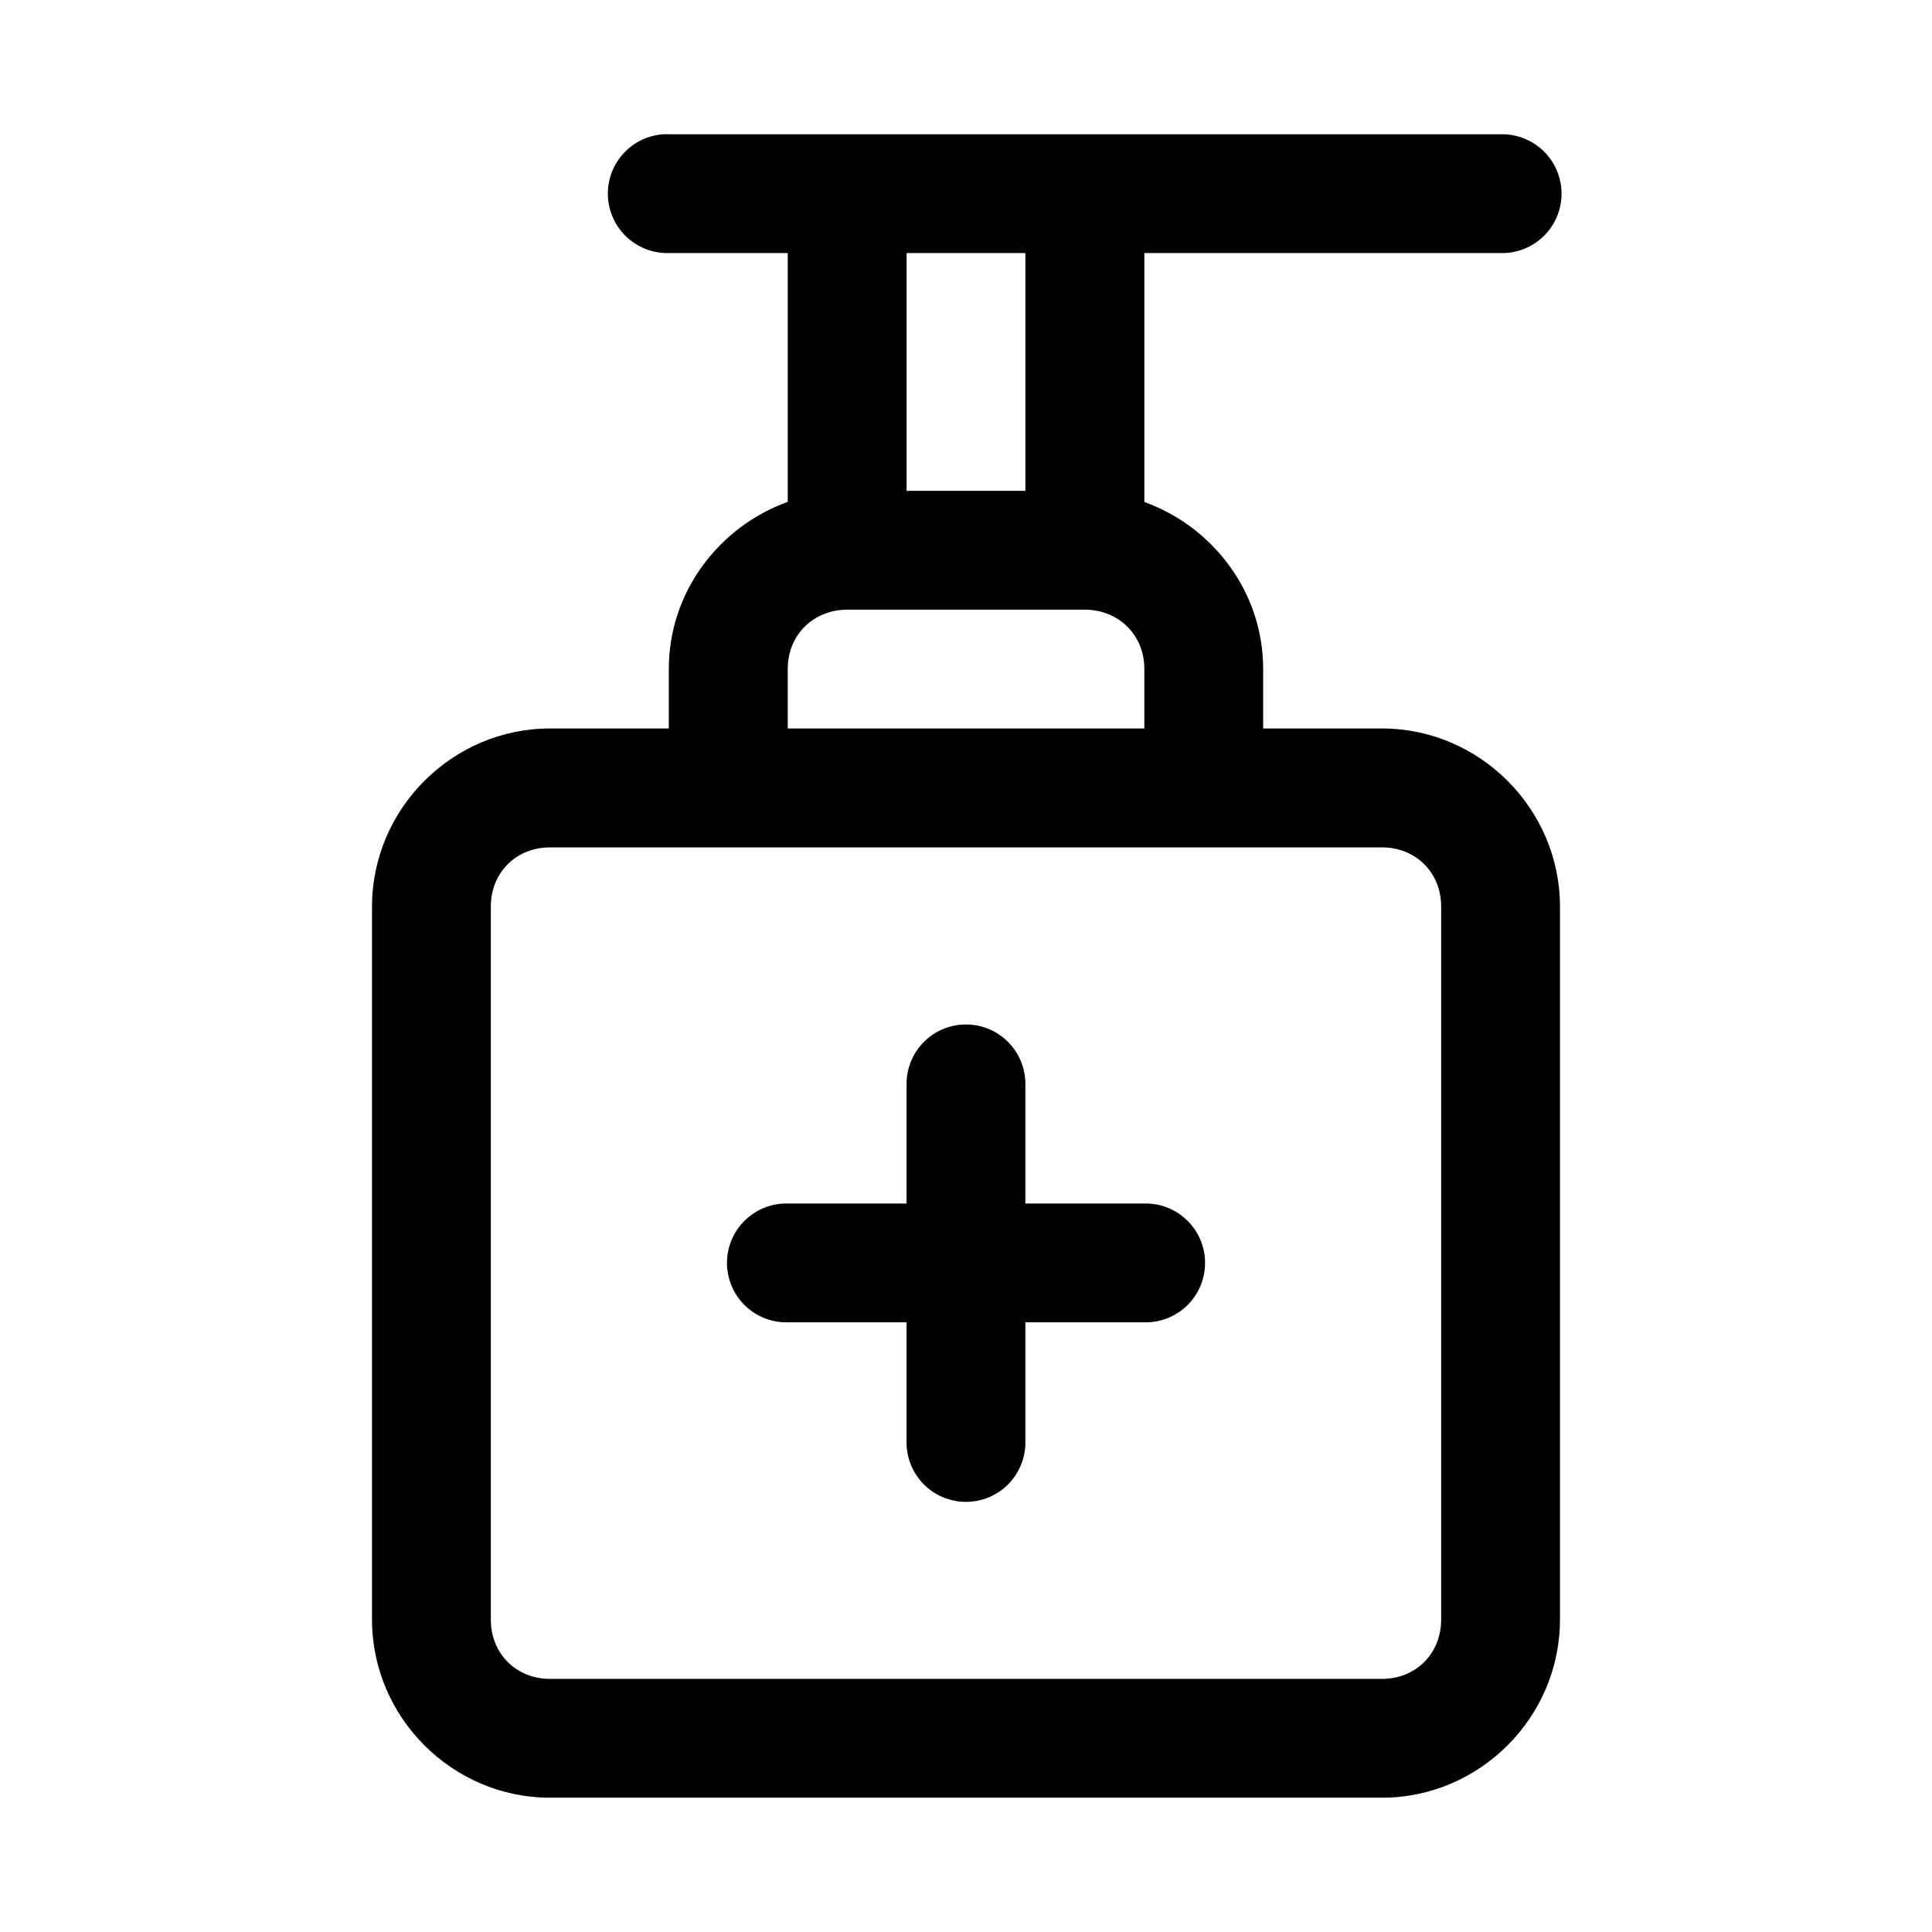 <?xml version="1.0" encoding="UTF-8"?>
<!-- Uploaded to: ICON Repo, www.svgrepo.com, Generator: ICON Repo Mixer Tools -->
<svg fill="#000000" width="800px" height="800px" version="1.1" viewBox="144 144 512 512" xmlns="http://www.w3.org/2000/svg">
 <path d="m319.74 179.58c-5.535 0.391-10.457 3.66-12.961 8.613-2.504 4.949-2.219 10.852 0.746 15.539s8.176 7.477 13.719 7.336h31.52v65.93c-18.219 6.566-31.52 23.902-31.52 44.246v15.809h-31.488c-25.895 0-47.168 21.305-47.168 47.199v188.96c0 25.895 21.273 47.199 47.168 47.199h220.48c25.895 0 47.172-21.305 47.172-47.199v-188.96c0-25.895-21.277-47.199-47.172-47.199h-31.488v-15.809c0-20.328-13.285-37.637-31.488-44.219v-65.957h94.465c4.234 0.094 8.332-1.523 11.363-4.484 3.027-2.965 4.738-7.023 4.738-11.262 0-4.234-1.711-8.297-4.738-11.258-3.031-2.965-7.129-4.578-11.363-4.484h-220.48c-0.5-0.023-1.004-0.023-1.504 0zm64.512 31.488h31.488v63.008h-31.488zm-15.684 94.496h62.855c8.992 0 15.836 6.688 15.836 15.68v15.809h-94.496v-15.809c0-8.992 6.812-15.68 15.805-15.68zm-78.812 63.004h220.48c8.992 0 15.684 6.688 15.684 15.684v188.96c0 8.992-6.691 15.711-15.684 15.711h-220.48c-8.992 0-15.68-6.719-15.68-15.711v-188.96c0-8.996 6.688-15.684 15.68-15.684zm109.96 46.926c-4.16 0.074-8.121 1.789-11.02 4.773s-4.496 6.996-4.449 11.156v31.52h-31.488c-4.234-0.098-8.332 1.52-11.363 4.484-3.031 2.961-4.738 7.019-4.738 11.258s1.707 8.297 4.738 11.262c3.031 2.961 7.129 4.578 11.363 4.484h31.488v31.488c-0.094 4.234 1.523 8.328 4.484 11.359 2.965 3.027 7.023 4.734 11.262 4.734 4.234 0 8.293-1.707 11.258-4.734 2.961-3.031 4.578-7.125 4.484-11.359v-31.488h31.52c4.238 0.094 8.332-1.523 11.363-4.484 3.031-2.965 4.738-7.023 4.738-11.262s-1.707-8.297-4.738-11.258c-3.031-2.965-7.125-4.582-11.363-4.484h-31.52v-31.52c0.051-4.258-1.625-8.352-4.641-11.352-3.019-3-7.125-4.652-11.379-4.578z"/>
</svg>